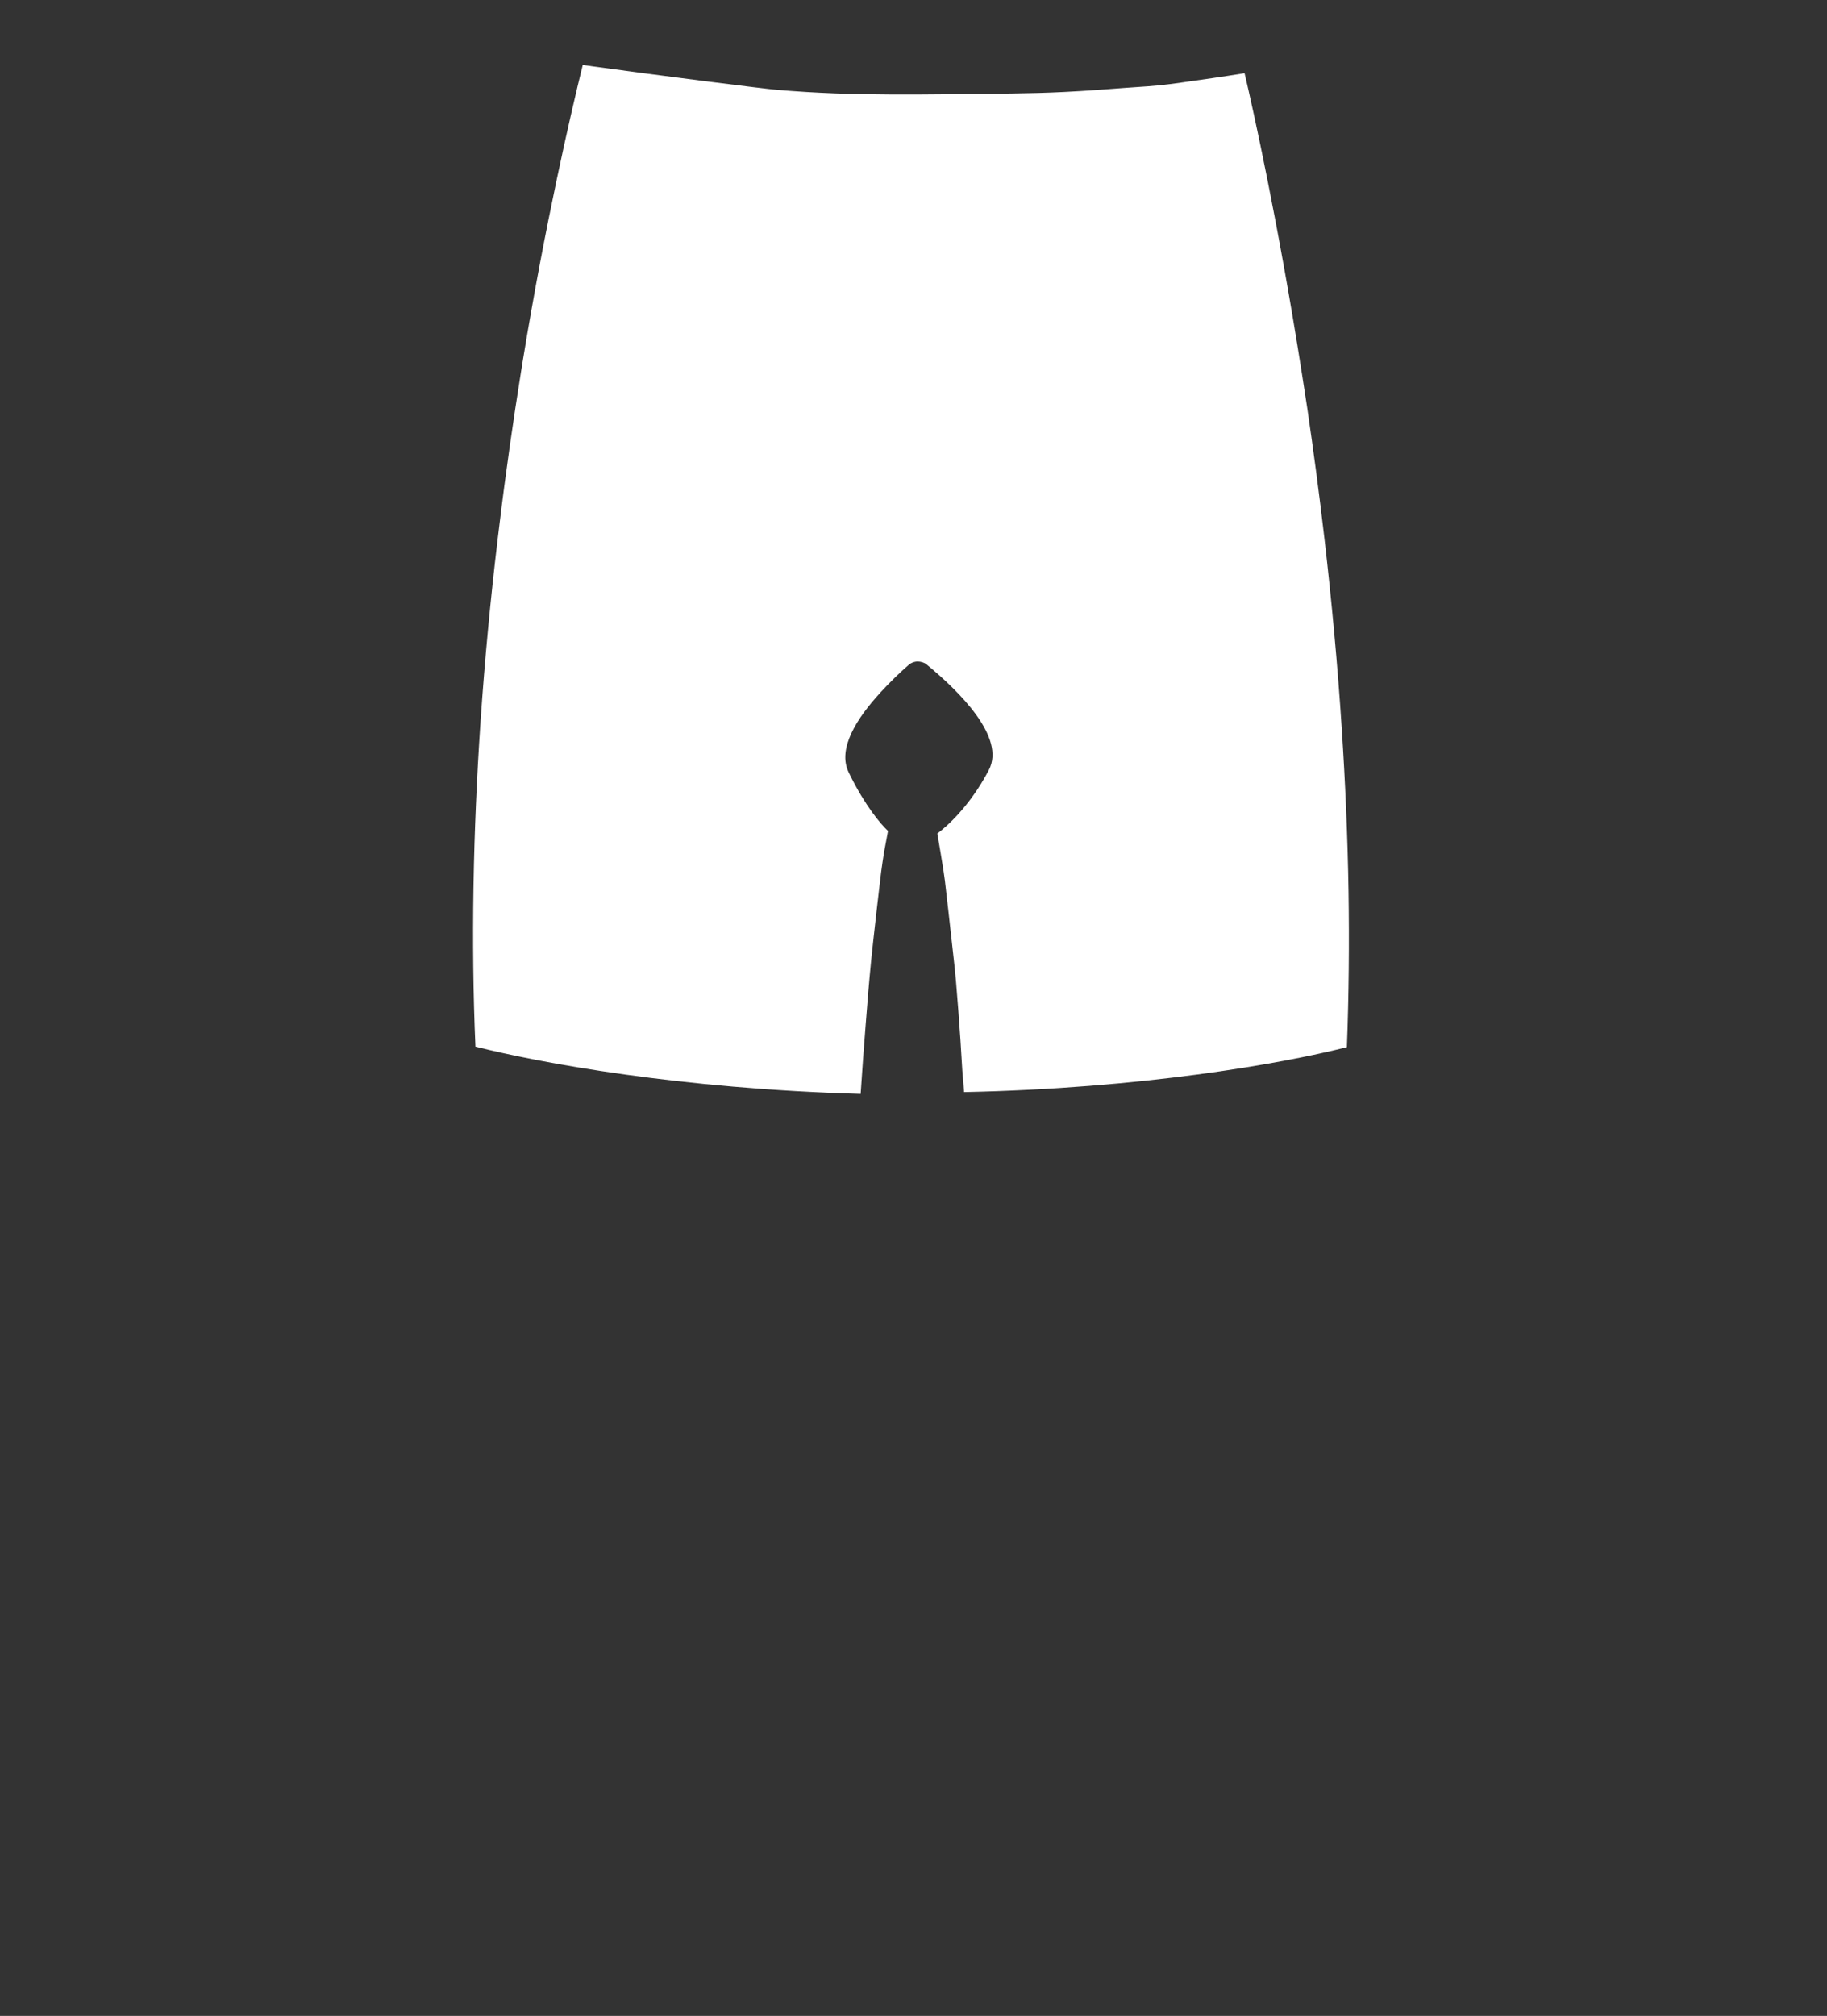 <?xml version="1.0" encoding="UTF-8"?>
<svg id="Layer_1" data-name="Layer 1" xmlns="http://www.w3.org/2000/svg" viewBox="0 0 223 246">
  <rect x="0" y="0" width="223" height="246" fill="#333333" stroke="none"/>
  <path fill="#fff" d="m114.41,101.71c-.01-.11-.03-.21-.05-.32m-5.91-.29l-.06.3"/>
  <path fill="#fff" d="m108.61,101.59c-.07-.05-.14-.12-.22-.19"/>
  <path fill="#fff" d="m114.41,101.71c-.11.08-.2.14-.27.19"/>
  <path fill="#fff" d="m164.4,127.79c-.05.01-.09.02-.14.03-7.97,2.01-24.96,5-46.58,5.45-.08-.87-.15-1.74-.22-2.62-.09-1.24-.14-2.49-.23-3.74-.17-2.42-.34-4.83-.55-7.24-.15-1.7-.36-3.39-.54-5.08-.27-2.38-.52-4.76-.81-7.14-.09-.73-.21-1.47-.33-2.2l-.18-1.11c-.13-.81-.27-1.62-.41-2.43,1.1-.8,3.89-3.25,6.18-7.54.04-.07.07-.14.11-.21,2.06-3.96-3.52-9.53-7.69-12.95-.16-.13-.63-.29-1-.29-.32,0-.6.11-.74.18-.02.01-.04.02-.06.03,0,.01-.01.01-.02.01l-.18.11c-1.16,1-2.33,2.14-3.59,3.5v.01c-2.84,3.09-5.21,6.8-3.85,9.65.09.17.17.34.25.51,1.77,3.54,3.61,5.79,4.57,6.68-.17.88-.33,1.76-.49,2.64-.06.37-.12.73-.17,1.1-.13.84-.23,1.69-.33,2.54-.27,2.31-.54,4.62-.79,6.92-.09.84-.18,1.68-.27,2.52-.26,2.65-.48,5.3-.68,7.96-.22,2.8-.43,5.6-.61,8.41-22.08-.63-39.01-3.76-47.02-5.77-.28-6.46-.34-12.9-.24-19.25,0-.19.01-.38.01-.58.11-6.57.4-13.04.82-19.35.02-.15.02-.29.03-.44.52-7.69,1.24-15.13,2.08-22.19.07-.61.14-1.21.22-1.8.8-6.62,1.71-12.9,2.64-18.71.07-.46.15-.91.22-1.37,2.7-16.51,5.81-29.98,7.32-36.1,9.83,1.36,22.14,2.9,23.65,3.03,4.93.42,9.3.55,14,.57,4.9.02,9.8-.06,14.7-.12,2.16-.03,4.31-.08,6.46-.19,2.48-.12,4.97-.31,7.45-.5,1.81-.13,3.62-.22,5.41-.46.5-.07.99-.14,1.49-.2,2.48-.35,4.96-.7,7.43-1.1.06-.01.13-.02.19-.03,1.06,4.47,4.15,18.46,7,36.66.01.09.03.17.04.26.21,1.33.42,2.69.63,4.08.74,5.04,1.46,10.42,2.11,16.06.84,7.29,1.57,15.01,2.09,23.02.42,6.42.71,13.02.82,19.72.1,6.29.04,12.66-.2,19.06Z"/>
  <path fill="#fff" d="m106.766,114.606c-.053,0-.106-.002-.157-.005"/>
  <path fill="#fff" d="m158.91,45.59c-.03.01-.05.01-.08.02"/>
</svg>